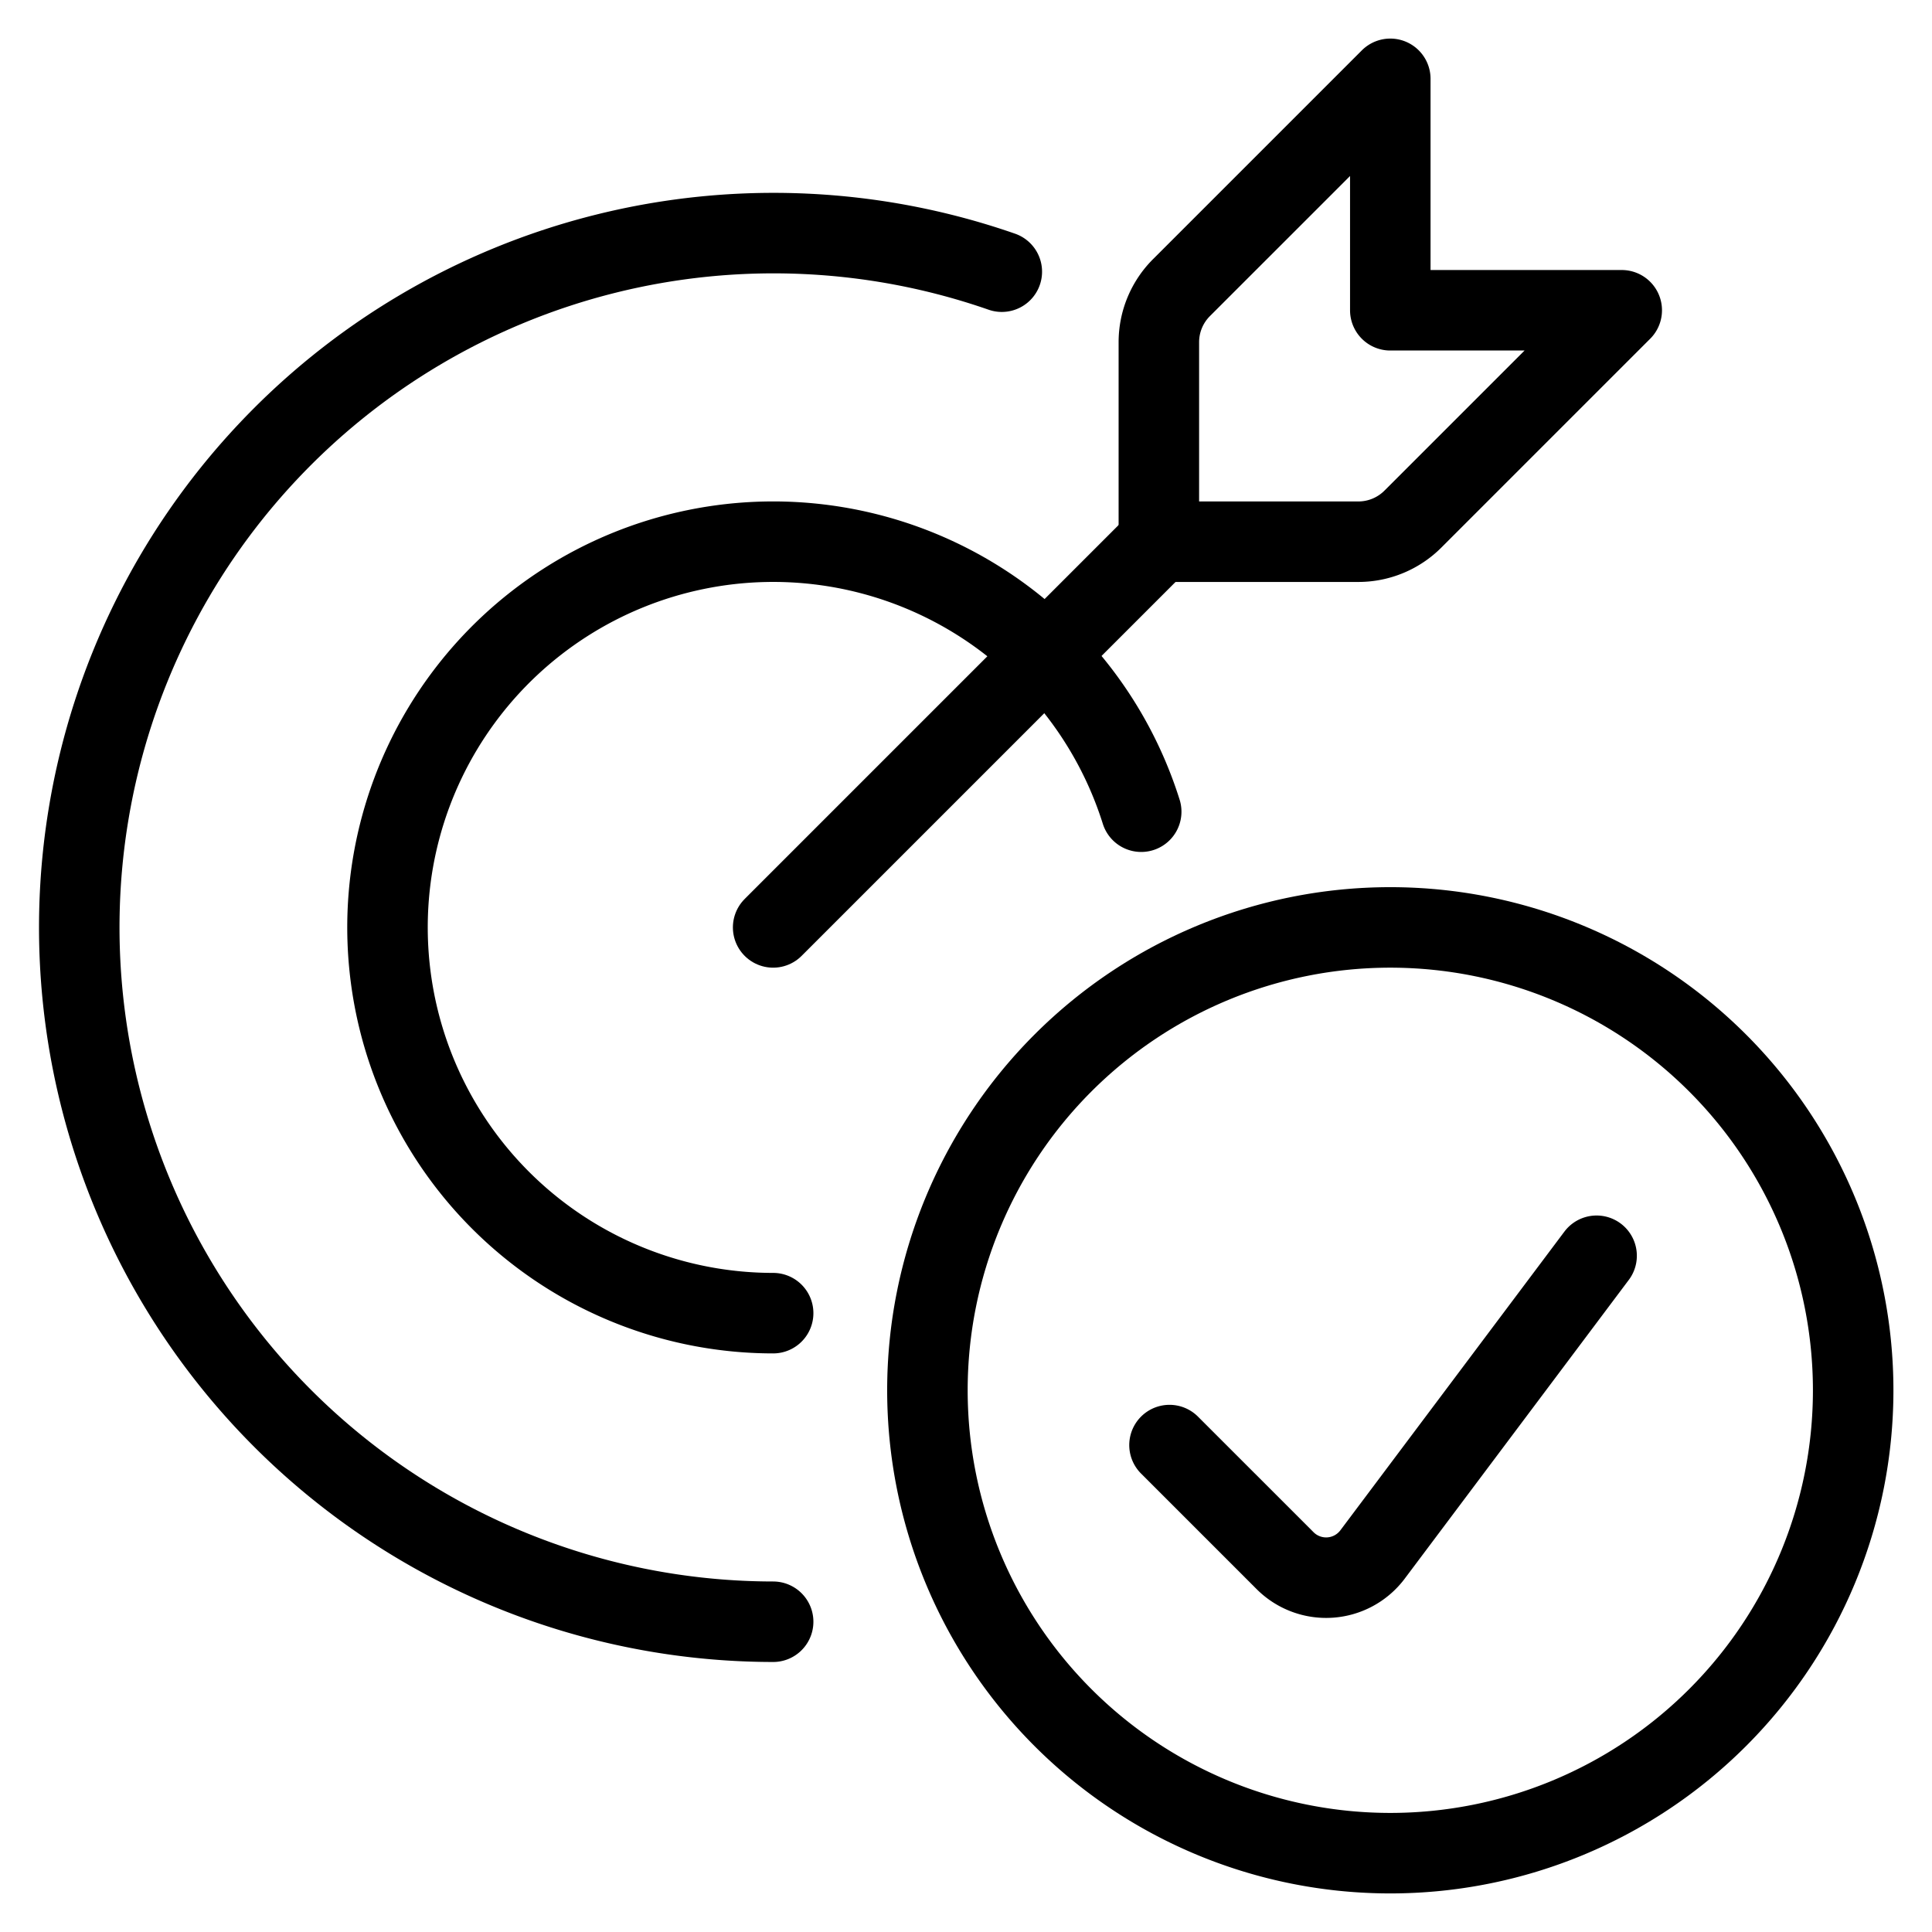 <svg xmlns="http://www.w3.org/2000/svg" viewBox="-2 -2 96 96" height="96" width="96"><defs></defs><title>target-correct</title><path d="m36.417 44.083 19.167 -19.167" fill="none" stroke="#000000" stroke-linecap="round" stroke-linejoin="round" stroke-width="4"></path><path d="M56.706 12.293a3.833 3.833 0 0 0 -1.123 2.71V24.917h9.913a3.833 3.833 0 0 0 2.71 -1.123L78.583 13.417h-11.5v-11.5Z" fill="none" stroke="#000000" stroke-linecap="round" stroke-linejoin="round" stroke-width="4"></path><path d="M36.417 63.25a19.167 19.167 0 1 1 18.289 -24.917" fill="none" stroke="#000000" stroke-linecap="round" stroke-linejoin="round" stroke-width="4"></path><path d="M36.417 78.583A34.5 34.5 0 1 1 47.779 11.5" fill="none" stroke="#000000" stroke-linecap="round" stroke-linejoin="round" stroke-width="4"></path><path d="M44.083 67.083a23 23 0 1 0 46 0 23 23 0 1 0 -46 0" fill="none" stroke="#000000" stroke-linecap="round" stroke-linejoin="round" stroke-width="4"></path><path d="m77.334 60.398 -11.136 14.847a2.883 2.883 0 0 1 -4.336 0.31l-5.75 -5.75" fill="none" stroke="#000000" stroke-linecap="round" stroke-linejoin="round" stroke-width="4"></path></svg>